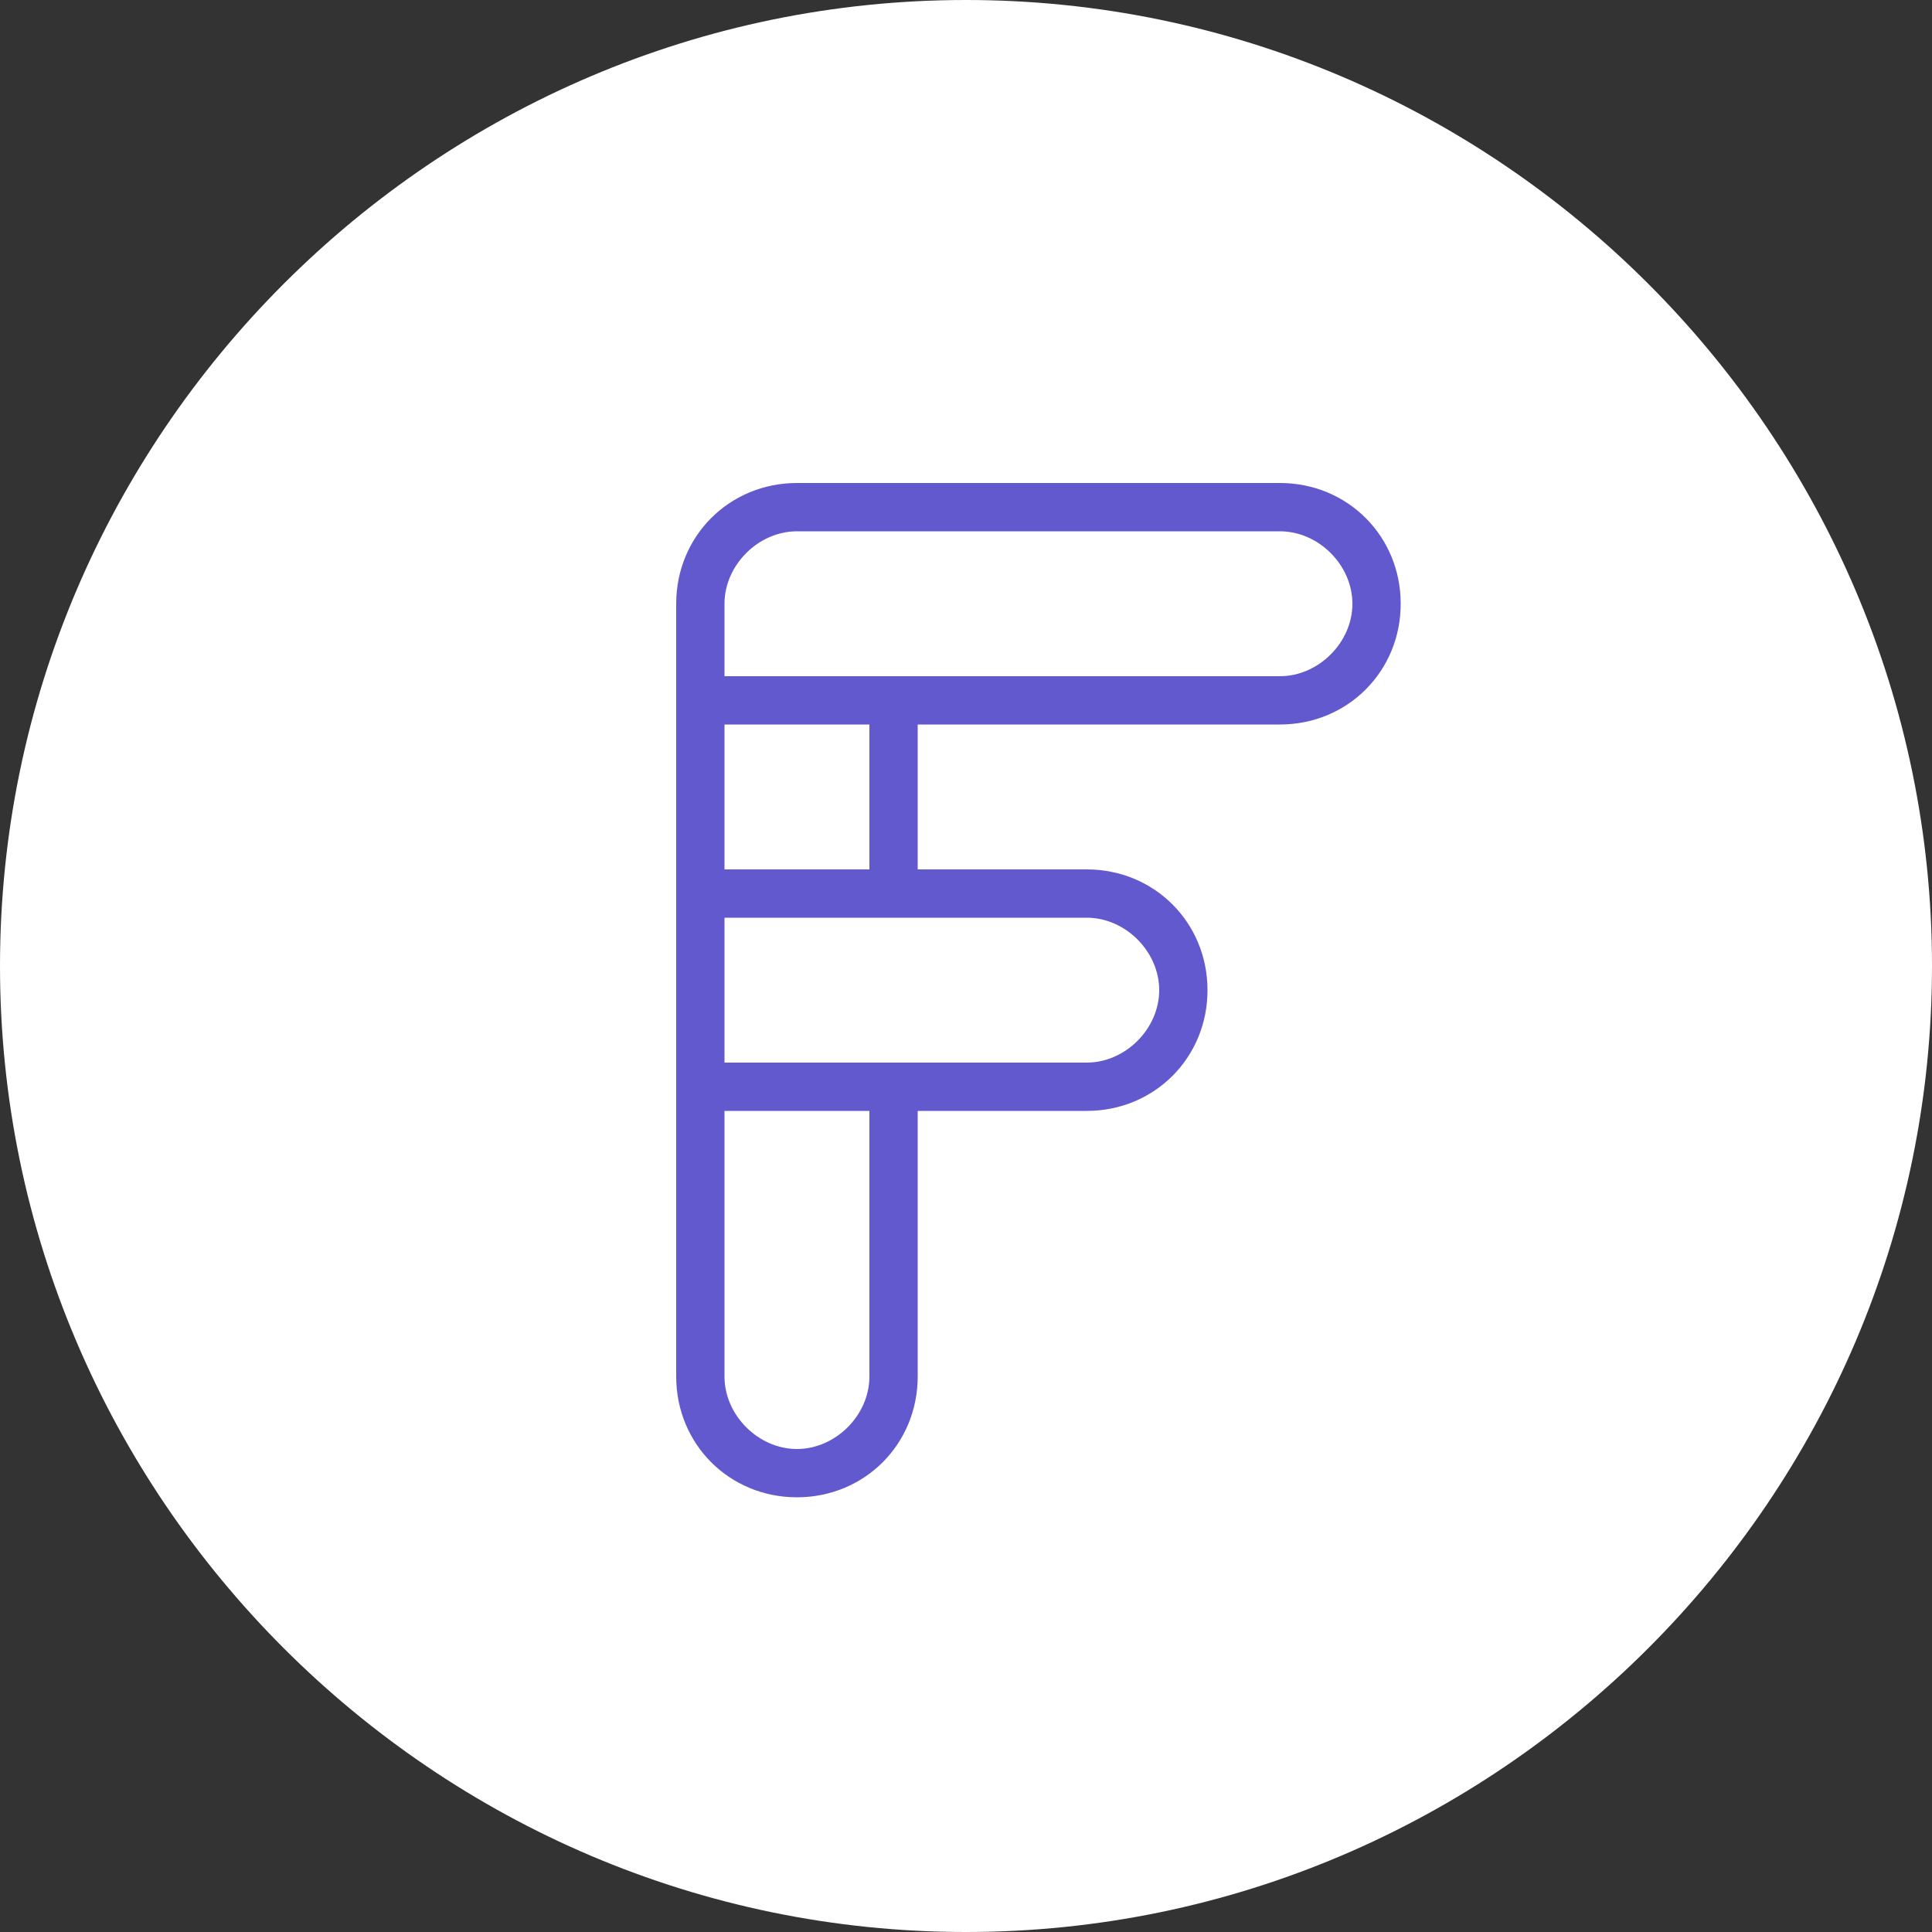 <?xml version="1.0" encoding="utf-8"?>
<!-- Generator: Adobe Illustrator 26.0.3, SVG Export Plug-In . SVG Version: 6.00 Build 0)  -->
<svg version="1.1" id="Calque_1" xmlns="http://www.w3.org/2000/svg" xmlns:xlink="http://www.w3.org/1999/xlink" x="0px" y="0px"
	 viewBox="0 0 40 40" enable-background="new 0 0 40 40" xml:space="preserve">
<rect x="0" y="0" width="40" height="40" fill="#333333" stroke="none"/>
<path fill="#FFFFFF" d="M20,0c11,0,20,9,20,20s-9,20-20,20S0,31,0,20S9,0,20,0z"/>
<path fill="#6359CF" d="M26.5,10h-10c-1.4,0-2.5,1.1-2.5,2.5V14v1v3v1v3v1v5.5c0,1.4,1.1,2.5,2.5,2.5s2.5-1.1,2.5-2.5V23h3.5
	c1.4,0,2.5-1.1,2.5-2.5S23.9,18,22.5,18H19v-3h7.5c1.4,0,2.5-1.1,2.5-2.5S27.9,10,26.5,10z M18,28.5c0,0.8-0.7,1.5-1.5,1.5
	c-0.8,0-1.5-0.7-1.5-1.5V23h3V28.5z M22.5,19c0.8,0,1.5,0.7,1.5,1.5S23.3,22,22.5,22H19h-1h-3v-3h3h1H22.5z M18,18h-3v-3h3V18z
	 M26.5,14H19h-1h-3v-1.5c0-0.8,0.7-1.5,1.5-1.5h10c0.8,0,1.5,0.7,1.5,1.5S27.3,14,26.5,14z"/>
</svg>
